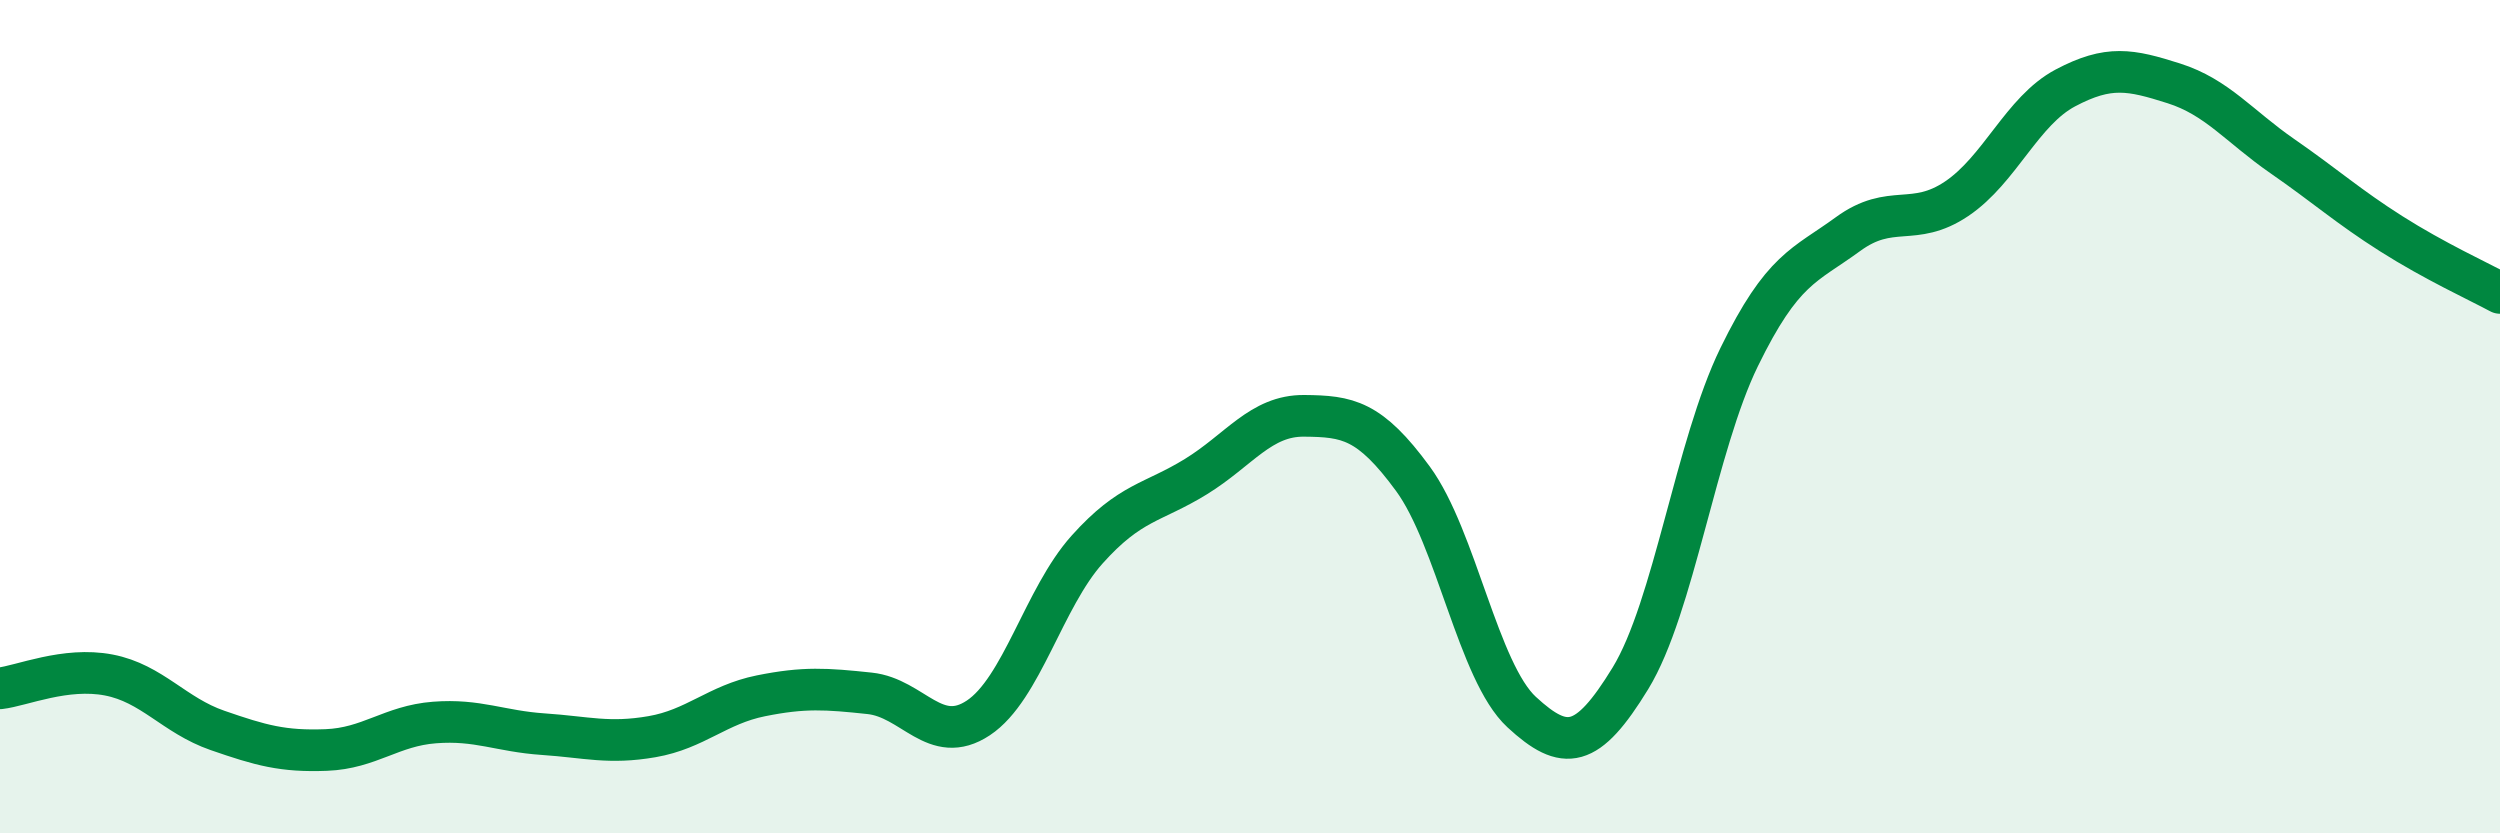 
    <svg width="60" height="20" viewBox="0 0 60 20" xmlns="http://www.w3.org/2000/svg">
      <path
        d="M 0,16.52 C 0.52,16.46 1.57,16 2.61,16.2 C 3.65,16.4 4.18,17.17 5.22,17.53 C 6.26,17.89 6.79,18.04 7.83,18 C 8.87,17.96 9.39,17.42 10.43,17.34 C 11.47,17.26 12,17.55 13.04,17.62 C 14.08,17.69 14.61,17.86 15.65,17.68 C 16.69,17.5 17.22,16.91 18.26,16.7 C 19.3,16.49 19.83,16.53 20.87,16.64 C 21.91,16.75 22.44,17.92 23.48,17.23 C 24.52,16.54 25.05,14.35 26.09,13.19 C 27.13,12.03 27.66,12.08 28.7,11.44 C 29.74,10.8 30.26,9.97 31.3,9.98 C 32.34,9.99 32.87,10.07 33.91,11.49 C 34.95,12.91 35.48,16.13 36.52,17.09 C 37.56,18.05 38.09,17.98 39.13,16.28 C 40.17,14.58 40.7,10.7 41.74,8.57 C 42.78,6.44 43.31,6.38 44.35,5.62 C 45.39,4.86 45.92,5.47 46.96,4.77 C 48,4.07 48.53,2.66 49.57,2.11 C 50.61,1.56 51.13,1.67 52.17,2 C 53.21,2.33 53.74,3.03 54.78,3.75 C 55.82,4.47 56.35,4.95 57.39,5.61 C 58.43,6.27 59.48,6.75 60,7.03L60 20L0 20Z"
        fill="#008740"
        opacity="0.1"
        stroke-linecap="round"
        stroke-linejoin="round"
      />
      <path
        d="M 0,16.52 C 0.52,16.46 1.57,16 2.61,16.2 C 3.65,16.4 4.18,17.17 5.22,17.53 C 6.26,17.89 6.79,18.04 7.83,18 C 8.87,17.96 9.39,17.42 10.43,17.34 C 11.47,17.26 12,17.55 13.04,17.62 C 14.08,17.69 14.61,17.86 15.65,17.68 C 16.69,17.5 17.22,16.91 18.26,16.7 C 19.3,16.49 19.83,16.53 20.87,16.64 C 21.91,16.75 22.44,17.92 23.48,17.23 C 24.52,16.54 25.05,14.35 26.09,13.19 C 27.13,12.03 27.66,12.08 28.7,11.44 C 29.74,10.8 30.26,9.97 31.3,9.98 C 32.34,9.99 32.87,10.07 33.91,11.49 C 34.95,12.91 35.48,16.13 36.52,17.09 C 37.56,18.05 38.09,17.98 39.13,16.28 C 40.17,14.58 40.7,10.7 41.74,8.57 C 42.78,6.44 43.31,6.38 44.35,5.62 C 45.39,4.86 45.92,5.47 46.96,4.77 C 48,4.07 48.53,2.66 49.57,2.11 C 50.61,1.56 51.13,1.67 52.17,2 C 53.21,2.33 53.74,3.03 54.78,3.75 C 55.82,4.47 56.35,4.95 57.39,5.61 C 58.43,6.27 59.48,6.75 60,7.03"
        stroke="#008740"
        stroke-width="1"
        fill="none"
        stroke-linecap="round"
        stroke-linejoin="round"
      />
    </svg>
  